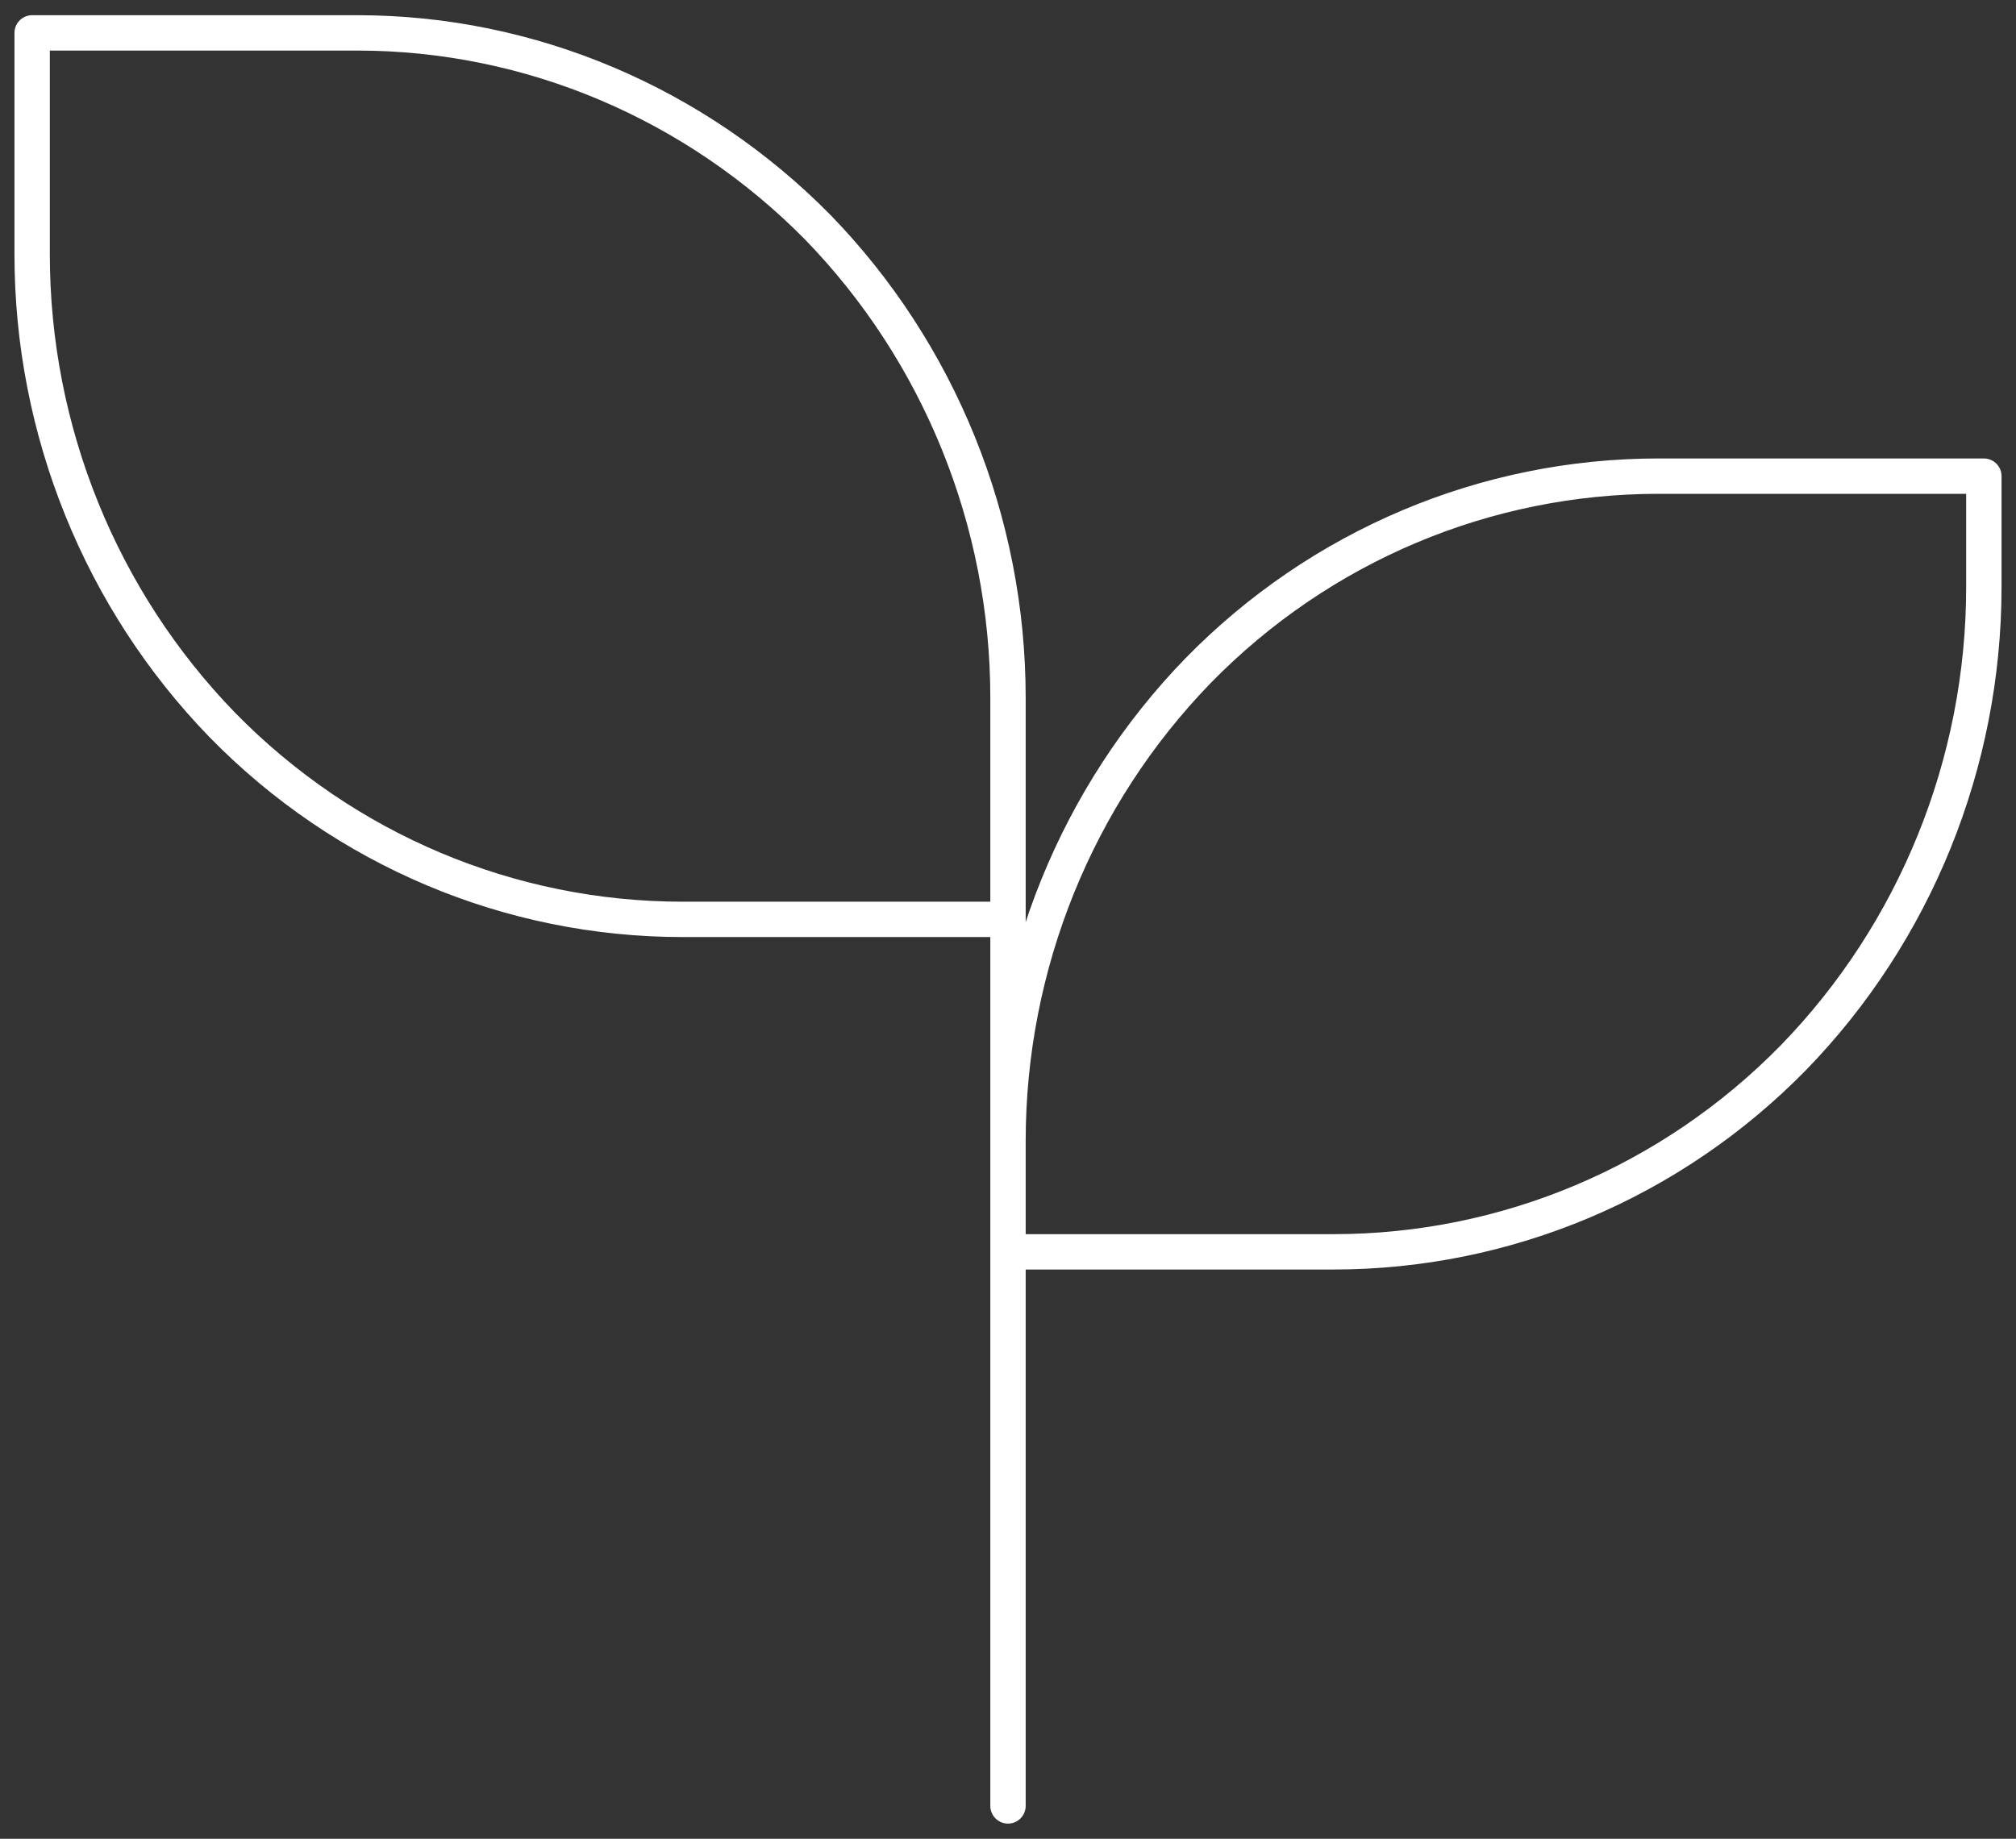 <svg xmlns="http://www.w3.org/2000/svg" width="57" height="52" viewBox="0 0 57 52" fill="none">
<rect x="0" y="0" width="57" height="52" fill="#333333" stroke="none"/>
<g clip-path="url(#clip0_8124_7842)">
<path d="M28.5 51.071V19.733C28.5 14.74 26.551 9.959 23.122 6.427C19.667 2.922 14.99 0.93 10.106 0.93H0.909V7.197C0.909 12.19 2.858 16.971 6.287 20.503C9.742 24.035 14.419 26 19.303 26H28.5M28.5 32.268C28.5 27.275 30.448 22.495 33.878 18.962C37.333 15.43 42.01 13.465 46.894 13.465H56.091V16.599C56.091 21.592 54.142 26.372 50.713 29.904C47.257 33.436 42.581 35.402 37.697 35.402H28.5" stroke="white" stroke-linecap="round" stroke-linejoin="round"/>
</g>
<defs>
<clipPath id="clip0_8124_7842">
<rect width="57" height="52" fill="white"/>
</clipPath>
</defs>
</svg>